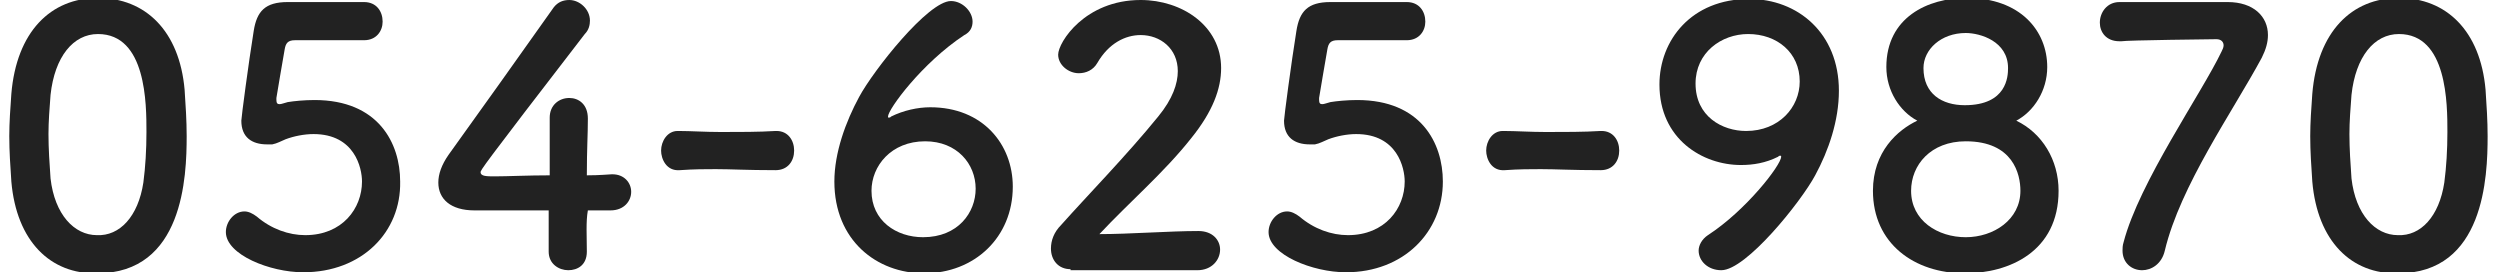 <?xml version="1.0" encoding="utf-8"?>
<!-- Generator: Adobe Illustrator 26.0.3, SVG Export Plug-In . SVG Version: 6.00 Build 0)  -->
<svg version="1.1" id="レイヤー_1" xmlns="http://www.w3.org/2000/svg" xmlns:xlink="http://www.w3.org/1999/xlink" x="0px"
	 y="0px" viewBox="0 0 242.4 26.4" style="enable-background:new 0 0 242.4 26.4;" xml:space="preserve">
<style type="text/css">
	.st0{fill:#222222;}
</style>
<g>
	<path class="st0" d="M1.1,17.6c-0.1-1.5-0.2-2.9-0.2-4.4c0-1.3,0.1-2.7,0.2-4.1c0.5-6,3.8-9.3,8.4-9.3c4.6,0,7.9,3.2,8.4,8.9
		c0.1,1.5,0.2,3,0.2,4.5c0,3.9-0.3,13.3-8.7,13.3C4.9,26.6,1.6,23.4,1.1,17.6z M13.9,17.7c0.2-1.5,0.3-3.2,0.3-4.9
		c0-2.7,0-9.5-4.7-9.5c-2.4,0-4.2,2.2-4.6,5.9c-0.1,1.3-0.2,2.6-0.2,3.8c0,1.4,0.1,2.9,0.2,4.3c0.4,3.5,2.3,5.5,4.5,5.5
		C11.6,22.9,13.4,21,13.9,17.7z"/>
	<path class="st0" d="M29.4,26.4c-3.2,0-7.5-1.7-7.5-3.9c0-1,0.8-2,1.8-2c0.4,0,0.8,0.2,1.2,0.5c1.4,1.2,3.1,1.8,4.7,1.8
		c3.6,0,5.5-2.6,5.5-5.2c0-1.3-0.7-4.6-4.7-4.6c-0.9,0-1.9,0.2-2.7,0.5c-0.5,0.2-0.8,0.4-1.3,0.5c-0.2,0-0.3,0-0.5,0
		c-1.5,0-2.5-0.7-2.5-2.3c0-0.3,0.7-5.6,1.2-8.7c0.3-1.9,1.1-2.8,3.3-2.8c0.1,0,0.1,0,0.2,0c1,0,1.5,0,7.2,0c1.2,0,1.8,0.9,1.8,1.9
		c0,0.9-0.6,1.8-1.8,1.8c-1,0-5.6,0-6.7,0c-0.7,0-0.9,0.3-1,0.9c-0.2,1.2-0.7,4-0.8,4.7c0,0.1,0,0.2,0,0.2c0,0.3,0.1,0.4,0.3,0.4
		c0.2,0,0.4-0.1,0.8-0.2c0.6-0.1,1.6-0.2,2.6-0.2c6.2,0,8.3,4.2,8.3,7.9C38.9,22.5,35.1,26.4,29.4,26.4z"/>
	<path class="st0" d="M56.9,24.4C56.9,24.5,56.9,24.5,56.9,24.4c0,1.3-0.9,1.8-1.8,1.8s-1.9-0.6-1.9-1.8c0-1.2,0-2.6,0-4
		c-3.3,0-6.9,0-7.2,0c-2.3,0-3.5-1.1-3.5-2.7c0-0.8,0.3-1.7,1-2.7c2.1-2.9,7.8-10.9,10.2-14.3C54.1,0.2,54.6,0,55.2,0c1,0,2,0.9,2,2
		c0,0.4-0.1,0.9-0.5,1.3C46.6,16.4,46.6,16.5,46.6,16.7c0,0.4,0.6,0.4,1.4,0.4c1.2,0,3.2-0.1,5.3-0.1c0-1.4,0-2.7,0-3.7
		c0-0.8,0-1.4,0-1.8c0,0,0-0.1,0-0.1c0-1.2,0.9-1.9,1.9-1.9c0.9,0,1.8,0.6,1.8,2c0,1.6-0.1,2.9-0.1,5.5c1.3,0,2.2-0.1,2.4-0.1
		c0,0,0.1,0,0.1,0c1.1,0,1.8,0.8,1.8,1.7c0,0.9-0.7,1.8-2,1.8c-0.4,0-1.2,0-2.2,0C56.8,21.5,56.9,22.9,56.9,24.4z"/>
	<path class="st0" d="M75.2,16.5c-2.8,0-4.3-0.1-5.8-0.1c-1,0-2.1,0-3.5,0.1c-1.3,0.1-1.8-1.1-1.8-1.9c0-0.9,0.6-1.9,1.6-1.9
		c0,0,0,0,0.1,0c1.2,0,2.6,0.1,4.1,0.1c1.8,0,3.7,0,5.3-0.1c0,0,0,0,0.1,0c1.1,0,1.7,0.9,1.7,1.9S76.4,16.5,75.2,16.5L75.2,16.5z"/>
	<path class="st0" d="M89.6,26.5c-4.6,0-8.7-3.2-8.7-8.9c0-2.8,1.1-5.8,2.4-8.2c1.4-2.6,6.7-9.3,8.9-9.3c1.1,0,2.1,1,2.1,2
		c0,0.5-0.2,1-0.8,1.3c-4.1,2.7-7.4,7.2-7.4,7.9c0,0.1,0,0.1,0.1,0.1s0.1,0,0.2-0.1c1.2-0.6,2.6-0.9,3.8-0.9c5.1,0,8,3.6,8,7.7
		C98.2,23,94.5,26.5,89.6,26.5z M89.7,13.7c-3.3,0-5.2,2.4-5.2,4.8c0,2.9,2.4,4.5,5,4.5c3.4,0,5.1-2.4,5.1-4.7
		C94.6,15.9,92.8,13.7,89.7,13.7z"/>
	<path class="st0" d="M103.8,26.1c-1.2,0-1.9-0.9-1.9-2c0-0.8,0.3-1.6,1-2.3c2.4-2.7,6.4-6.8,9.4-10.5c1.4-1.7,1.9-3.2,1.9-4.4
		c0-2.2-1.7-3.5-3.6-3.5c-1.5,0-3.1,0.8-4.2,2.7c-0.4,0.7-1.1,1-1.8,1c-1,0-2-0.8-2-1.8c0-1.2,2.6-5.3,8-5.3c4,0,7.8,2.5,7.8,6.6
		c0,2-0.8,4.2-2.9,6.8c-2.6,3.3-6,6.2-8.9,9.3c2.9,0,6.8-0.3,9.6-0.3c1.4,0,2.1,0.9,2.1,1.8c0,1-0.8,2-2.2,2H103.8z"/>
	<path class="st0" d="M130.5,26.4c-3.2,0-7.5-1.7-7.5-3.9c0-1,0.8-2,1.8-2c0.4,0,0.8,0.2,1.2,0.5c1.4,1.2,3.1,1.8,4.7,1.8
		c3.6,0,5.5-2.6,5.5-5.2c0-1.3-0.7-4.6-4.7-4.6c-0.9,0-1.9,0.2-2.7,0.5c-0.5,0.2-0.8,0.4-1.3,0.5c-0.2,0-0.3,0-0.5,0
		c-1.5,0-2.5-0.7-2.5-2.3c0-0.3,0.7-5.6,1.2-8.7c0.3-1.9,1.1-2.8,3.3-2.8c0.1,0,0.1,0,0.2,0c1,0,1.5,0,7.2,0c1.2,0,1.8,0.9,1.8,1.9
		c0,0.9-0.6,1.8-1.8,1.8c-1,0-5.6,0-6.7,0c-0.7,0-0.9,0.3-1,0.9c-0.2,1.2-0.7,4-0.8,4.7c0,0.1,0,0.2,0,0.2c0,0.3,0.1,0.4,0.3,0.4
		c0.2,0,0.4-0.1,0.8-0.2c0.6-0.1,1.6-0.2,2.6-0.2c6.2,0,8.3,4.2,8.3,7.9C139.9,22.5,136.1,26.4,130.5,26.4z"/>
	<path class="st0" d="M155.2,16.5c-2.8,0-4.3-0.1-5.8-0.1c-1,0-2.1,0-3.5,0.1c-1.3,0.1-1.8-1.1-1.8-1.9c0-0.9,0.6-1.9,1.6-1.9
		c0,0,0,0,0.1,0c1.2,0,2.6,0.1,4.1,0.1c1.8,0,3.7,0,5.3-0.1c0,0,0,0,0.1,0c1.1,0,1.7,0.9,1.7,1.9S156.4,16.5,155.2,16.5L155.2,16.5z
		"/>
	<path class="st0" d="M164.7,24.3c0-0.5,0.3-1.1,0.9-1.5c3.7-2.4,7.1-6.8,7.1-7.6c0-0.1,0-0.1-0.1-0.1c-0.1,0-0.1,0-0.2,0.1
		c-1.2,0.6-2.4,0.8-3.6,0.8c-3.7,0-7.9-2.5-7.9-7.8c0-4.3,3.1-8.3,8.7-8.3c4.7,0,8.7,3.3,8.7,8.9c0,2.9-1,5.8-2.3,8.2
		c-1.4,2.6-6.7,9.2-9.1,9.2C165.6,26.2,164.7,25.3,164.7,24.3z M169.5,3.3c-2.6,0-5.1,1.8-5.1,4.8c0,3.2,2.6,4.6,4.9,4.6
		c3.2,0,5.2-2.3,5.2-4.8C174.5,5.1,172.3,3.3,169.5,3.3z"/>
	<path class="st0" d="M199.6,18.5c0,5.9-4.8,8-9.1,8c-4.9,0-8.9-2.9-8.9-8c0-3.8,2.4-5.9,4.3-6.8c-1.7-0.9-3-2.9-3-5.2
		c0-4.8,4-6.7,7.8-6.7c5.2,0,7.8,3.2,7.8,6.7c0,2.3-1.3,4.3-3,5.2C198,12.9,199.6,15.5,199.6,18.5z M190.6,13.7
		c-3.4,0-5.3,2.3-5.3,4.8c0,2.9,2.6,4.5,5.3,4.5s5.3-1.7,5.3-4.5C195.9,16.9,195.2,13.7,190.6,13.7z M190.6,3.2
		c-2.4,0-4.1,1.6-4.1,3.4c0,2.5,1.8,3.6,4,3.6c4.1,0,4.2-2.8,4.2-3.6C194.7,4,192,3.2,190.6,3.2z"/>
	<path class="st0" d="M216,0.2c2.5,0,3.9,1.4,3.9,3.2c0,0.7-0.2,1.4-0.6,2.2c-2.8,5.2-7.9,12.4-9.4,18.7c-0.3,1.3-1.3,1.9-2.2,1.9
		c-1,0-1.9-0.7-1.9-1.9c0-0.2,0-0.5,0.1-0.8c1.5-5.8,7.6-14.5,9.5-18.5c0.1-0.2,0.2-0.4,0.2-0.6c0-0.3-0.2-0.6-0.7-0.6
		c-0.2,0-8.8,0.1-9.2,0.2c-0.1,0-0.1,0-0.2,0c-1.3,0-1.9-0.9-1.9-1.8c0-1,0.7-2,1.9-2C205.4,0.2,205.4,0.2,216,0.2z"/>
	<path class="st0" d="M224.2,17.6c-0.1-1.5-0.2-2.9-0.2-4.4c0-1.3,0.1-2.7,0.2-4.1c0.5-6,3.8-9.3,8.4-9.3c4.6,0,7.9,3.2,8.4,8.9
		c0.1,1.5,0.2,3,0.2,4.5c0,3.9-0.3,13.3-8.7,13.3C228,26.6,224.7,23.4,224.2,17.6z M237,17.7c0.2-1.5,0.3-3.2,0.3-4.9
		c0-2.7,0-9.5-4.7-9.5c-2.4,0-4.2,2.2-4.6,5.9c-0.1,1.3-0.2,2.6-0.2,3.8c0,1.4,0.1,2.9,0.2,4.3c0.4,3.5,2.3,5.5,4.5,5.5
		C234.7,22.9,236.5,21,237,17.7z"/>
</g>
</svg>
